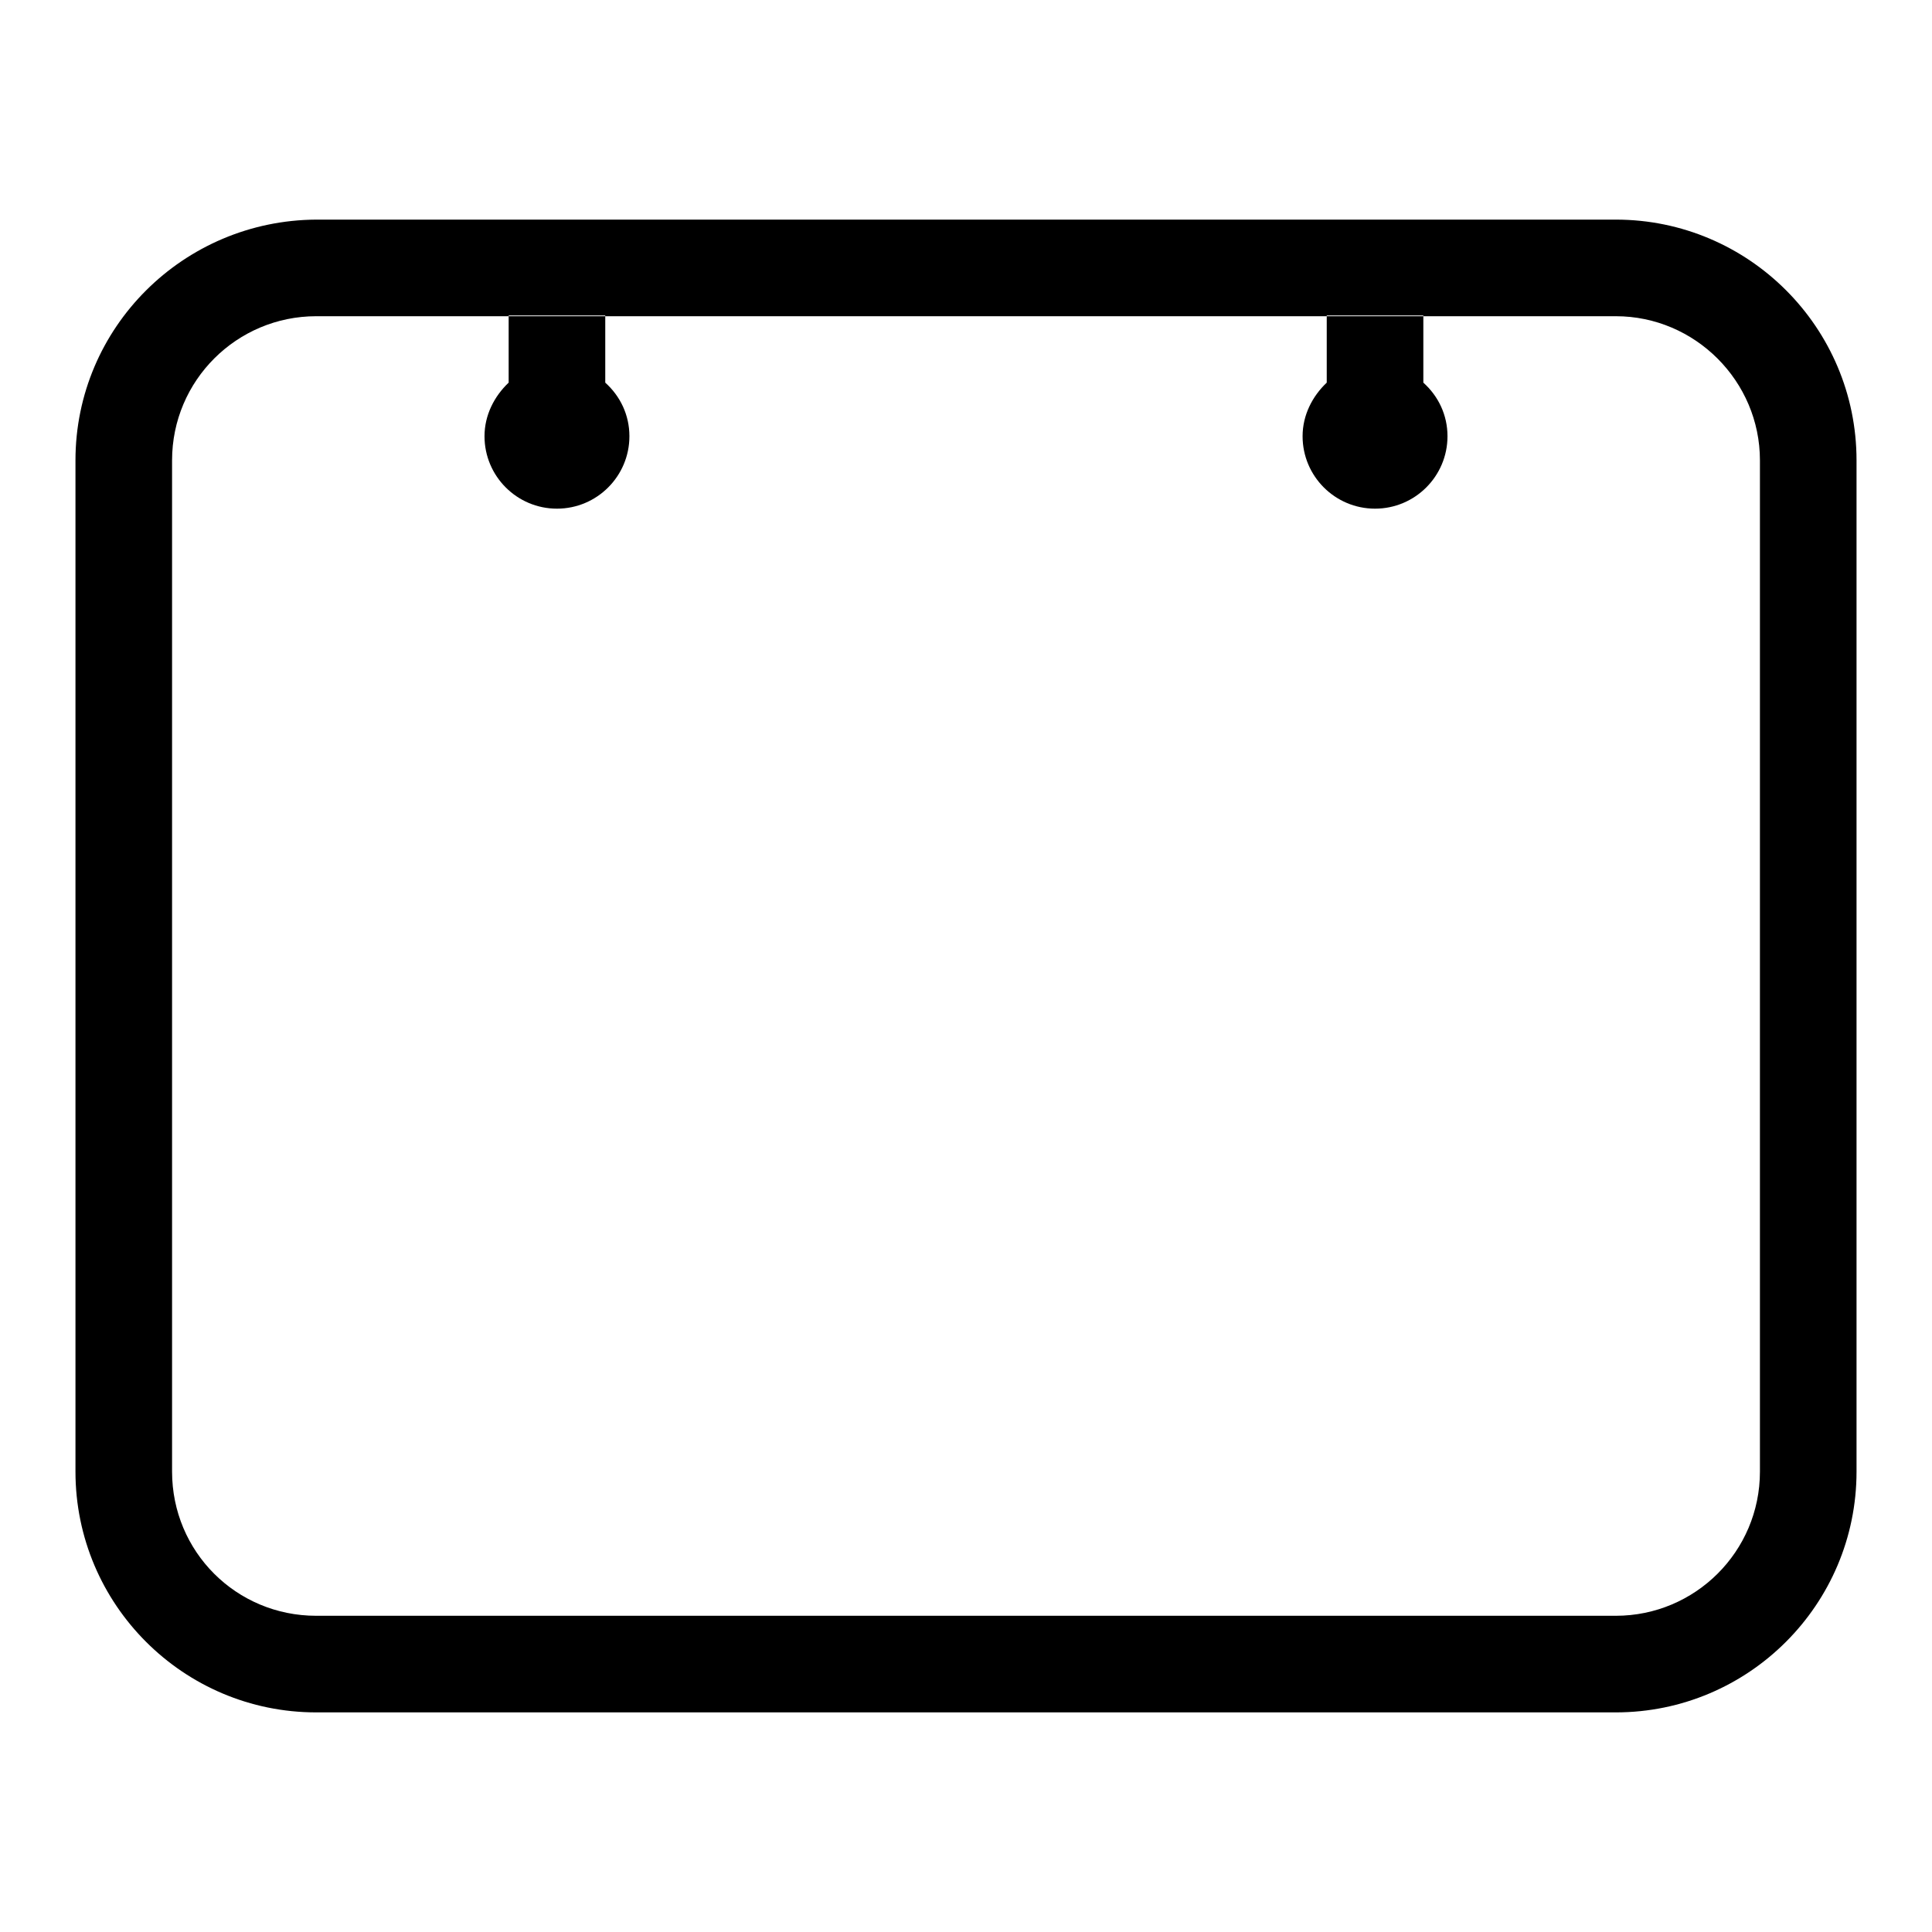 <?xml version="1.0" encoding="utf-8"?>
<!-- Svg Vector Icons : http://www.onlinewebfonts.com/icon -->
<!DOCTYPE svg PUBLIC "-//W3C//DTD SVG 1.1//EN" "http://www.w3.org/Graphics/SVG/1.1/DTD/svg11.dtd">
<svg version="1.1" xmlns="http://www.w3.org/2000/svg" xmlns:xlink="http://www.w3.org/1999/xlink" x="0px" y="0px" viewBox="0 0 256 256" enable-background="new 0 0 256 256" xml:space="preserve">
<g><g><path fill="#000000" d="M22.8,61c0-10.6,8.6-19.1,19.1-19.1h172.2c10.5,0,19.1,8.6,19.1,19.1V195c0,10.6-8.6,19.1-19.1,19.1H41.9c-10.6,0-19.1-8.5-19.1-19.1V61L22.8,61z M175.8,50.7v-0.3v-4.3v-4.3h12.8v4.3v4.3v0.3c2,1.8,3.2,4.3,3.2,7.1c0,5.3-4.3,9.6-9.6,9.6c-5.3,0-9.6-4.3-9.6-9.6C172.6,55,173.9,52.5,175.8,50.7z M67.4,50.7v-0.3v-4.3v-4.3h12.8v4.3v4.3v0.3c2,1.8,3.2,4.3,3.2,7.1c0,5.3-4.3,9.6-9.6,9.6s-9.6-4.3-9.6-9.6C64.2,55,65.5,52.5,67.4,50.7L67.4,50.7z M10,61V195c0,17.6,14.3,31.9,31.9,31.9h172.2c17.6,0,31.9-14.3,31.9-31.9V61c0-17.6-14.3-31.9-31.9-31.9H41.9C24.3,29.2,10,43.4,10,61z"/></g></g>
</svg>